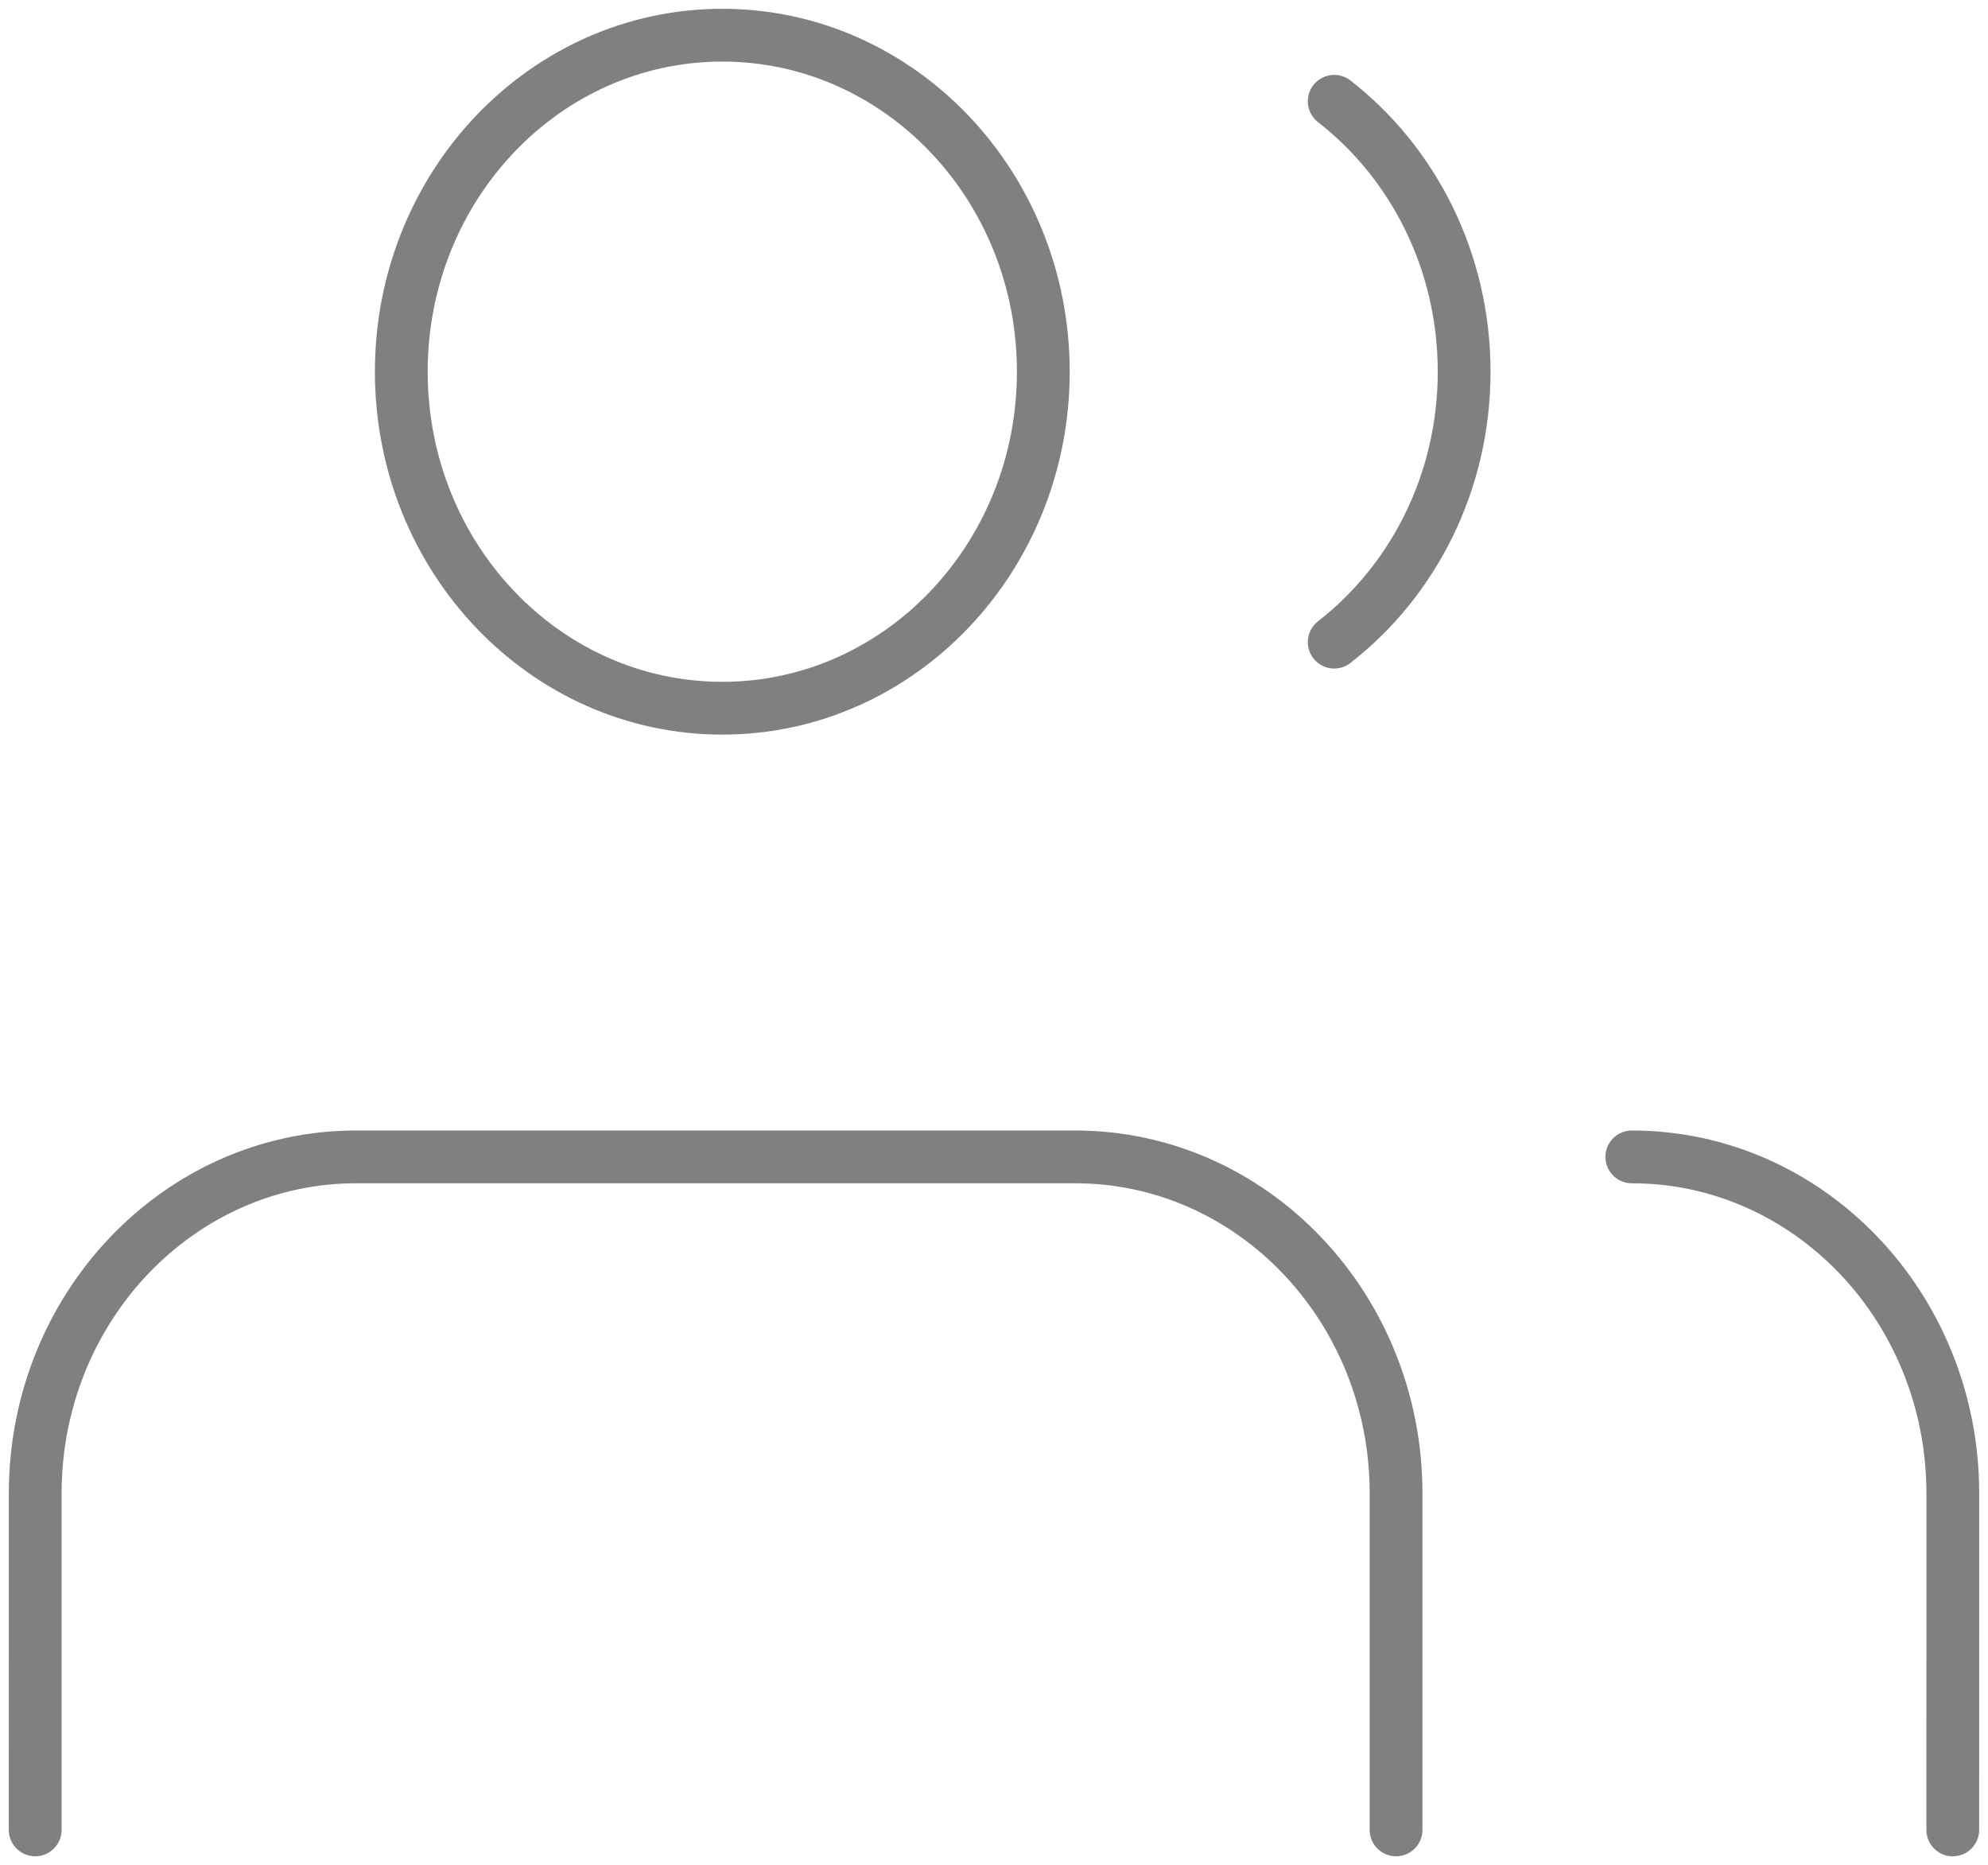 <?xml version="1.0" encoding="UTF-8"?> <svg xmlns="http://www.w3.org/2000/svg" width="113" height="106" viewBox="0 0 113 106" fill="none"> <path d="M79.353 103.999L79.354 84.876C79.355 74.313 71.186 65.749 61.108 65.749H20.248C10.172 65.749 2.003 74.311 2.002 84.872L2 103.999M110.998 104L111 84.877C111.001 74.314 102.831 65.75 92.754 65.75M75.838 5.757C80.319 9.242 83.223 14.828 83.223 21.126C83.223 27.423 80.319 33.01 75.838 36.495M59.303 21.125C59.303 31.687 51.134 40.25 41.057 40.25C30.98 40.25 22.81 31.687 22.81 21.125C22.81 10.562 30.98 2 41.057 2C51.134 2 59.303 10.562 59.303 21.125Z" stroke="#2C2C2C" stroke-opacity="0.6" stroke-width="3" stroke-linecap="round" stroke-linejoin="round"></path> </svg> 